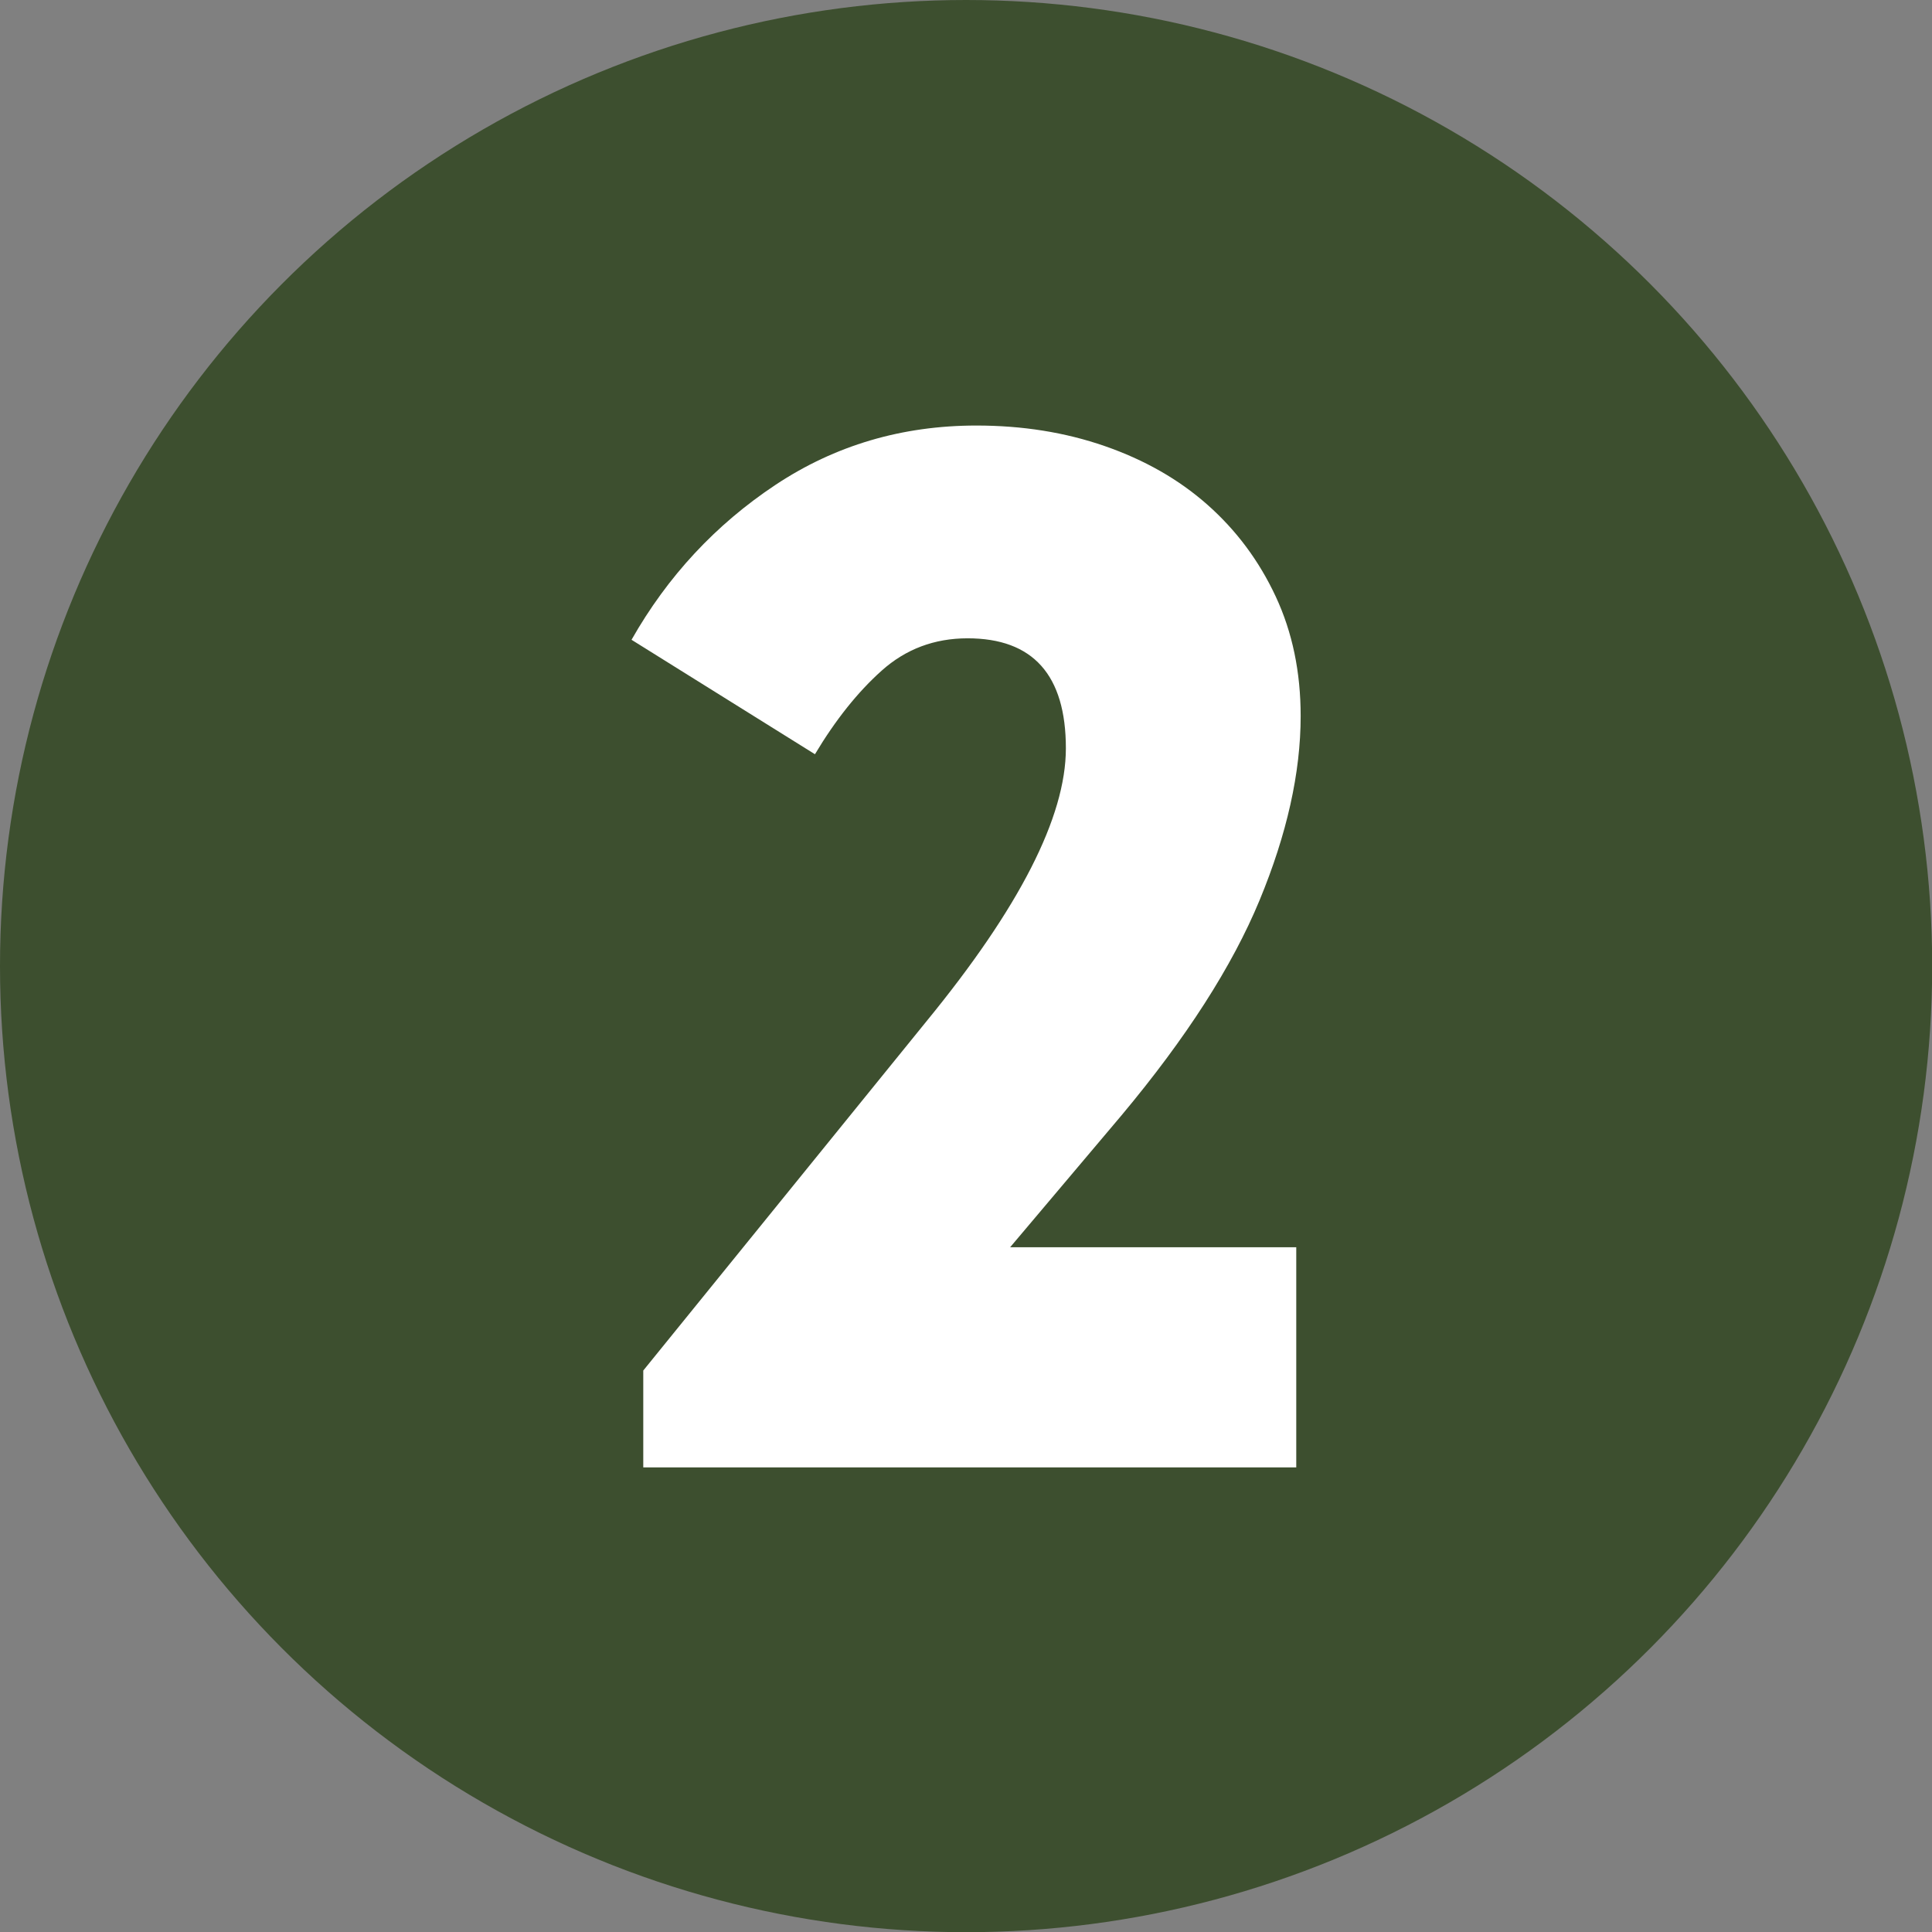 <?xml version="1.0" encoding="UTF-8"?> <svg xmlns="http://www.w3.org/2000/svg" id="uuid-d42f89d2-8252-48f6-bf40-bf7ace8e2264" width="105.33" height="105.33" viewBox="0 0 105.33 105.33"><rect x="0" y="0" width="105.33" height="105.33" fill="#808080" stroke="none"/><g id="uuid-f9b395c1-29a5-4748-bc43-1f065619f64c"><circle cx="52.67" cy="52.67" r="52.67" style="fill:#3d4f2f; stroke-width:0px;"></circle><path d="m35.07,74.72l15.44-19.04c5.07-6.19,7.6-11.15,7.6-14.88,0-4-1.79-6-5.36-6-1.81,0-3.37.59-4.68,1.76-1.31,1.17-2.52,2.69-3.64,4.56l-10-6.24c1.97-3.47,4.59-6.28,7.84-8.44,3.25-2.16,6.91-3.24,10.96-3.24,2.51,0,4.84.37,7,1.12,2.16.75,4.03,1.81,5.6,3.2,1.57,1.39,2.81,3.05,3.72,5,.91,1.95,1.36,4.12,1.36,6.52,0,3.09-.75,6.44-2.24,10.04-1.49,3.6-4,7.51-7.52,11.72l-6.08,7.2h15.6v12h-35.6v-5.28Z" style="fill:#fff; stroke-width:0px;"></path></g></svg> 